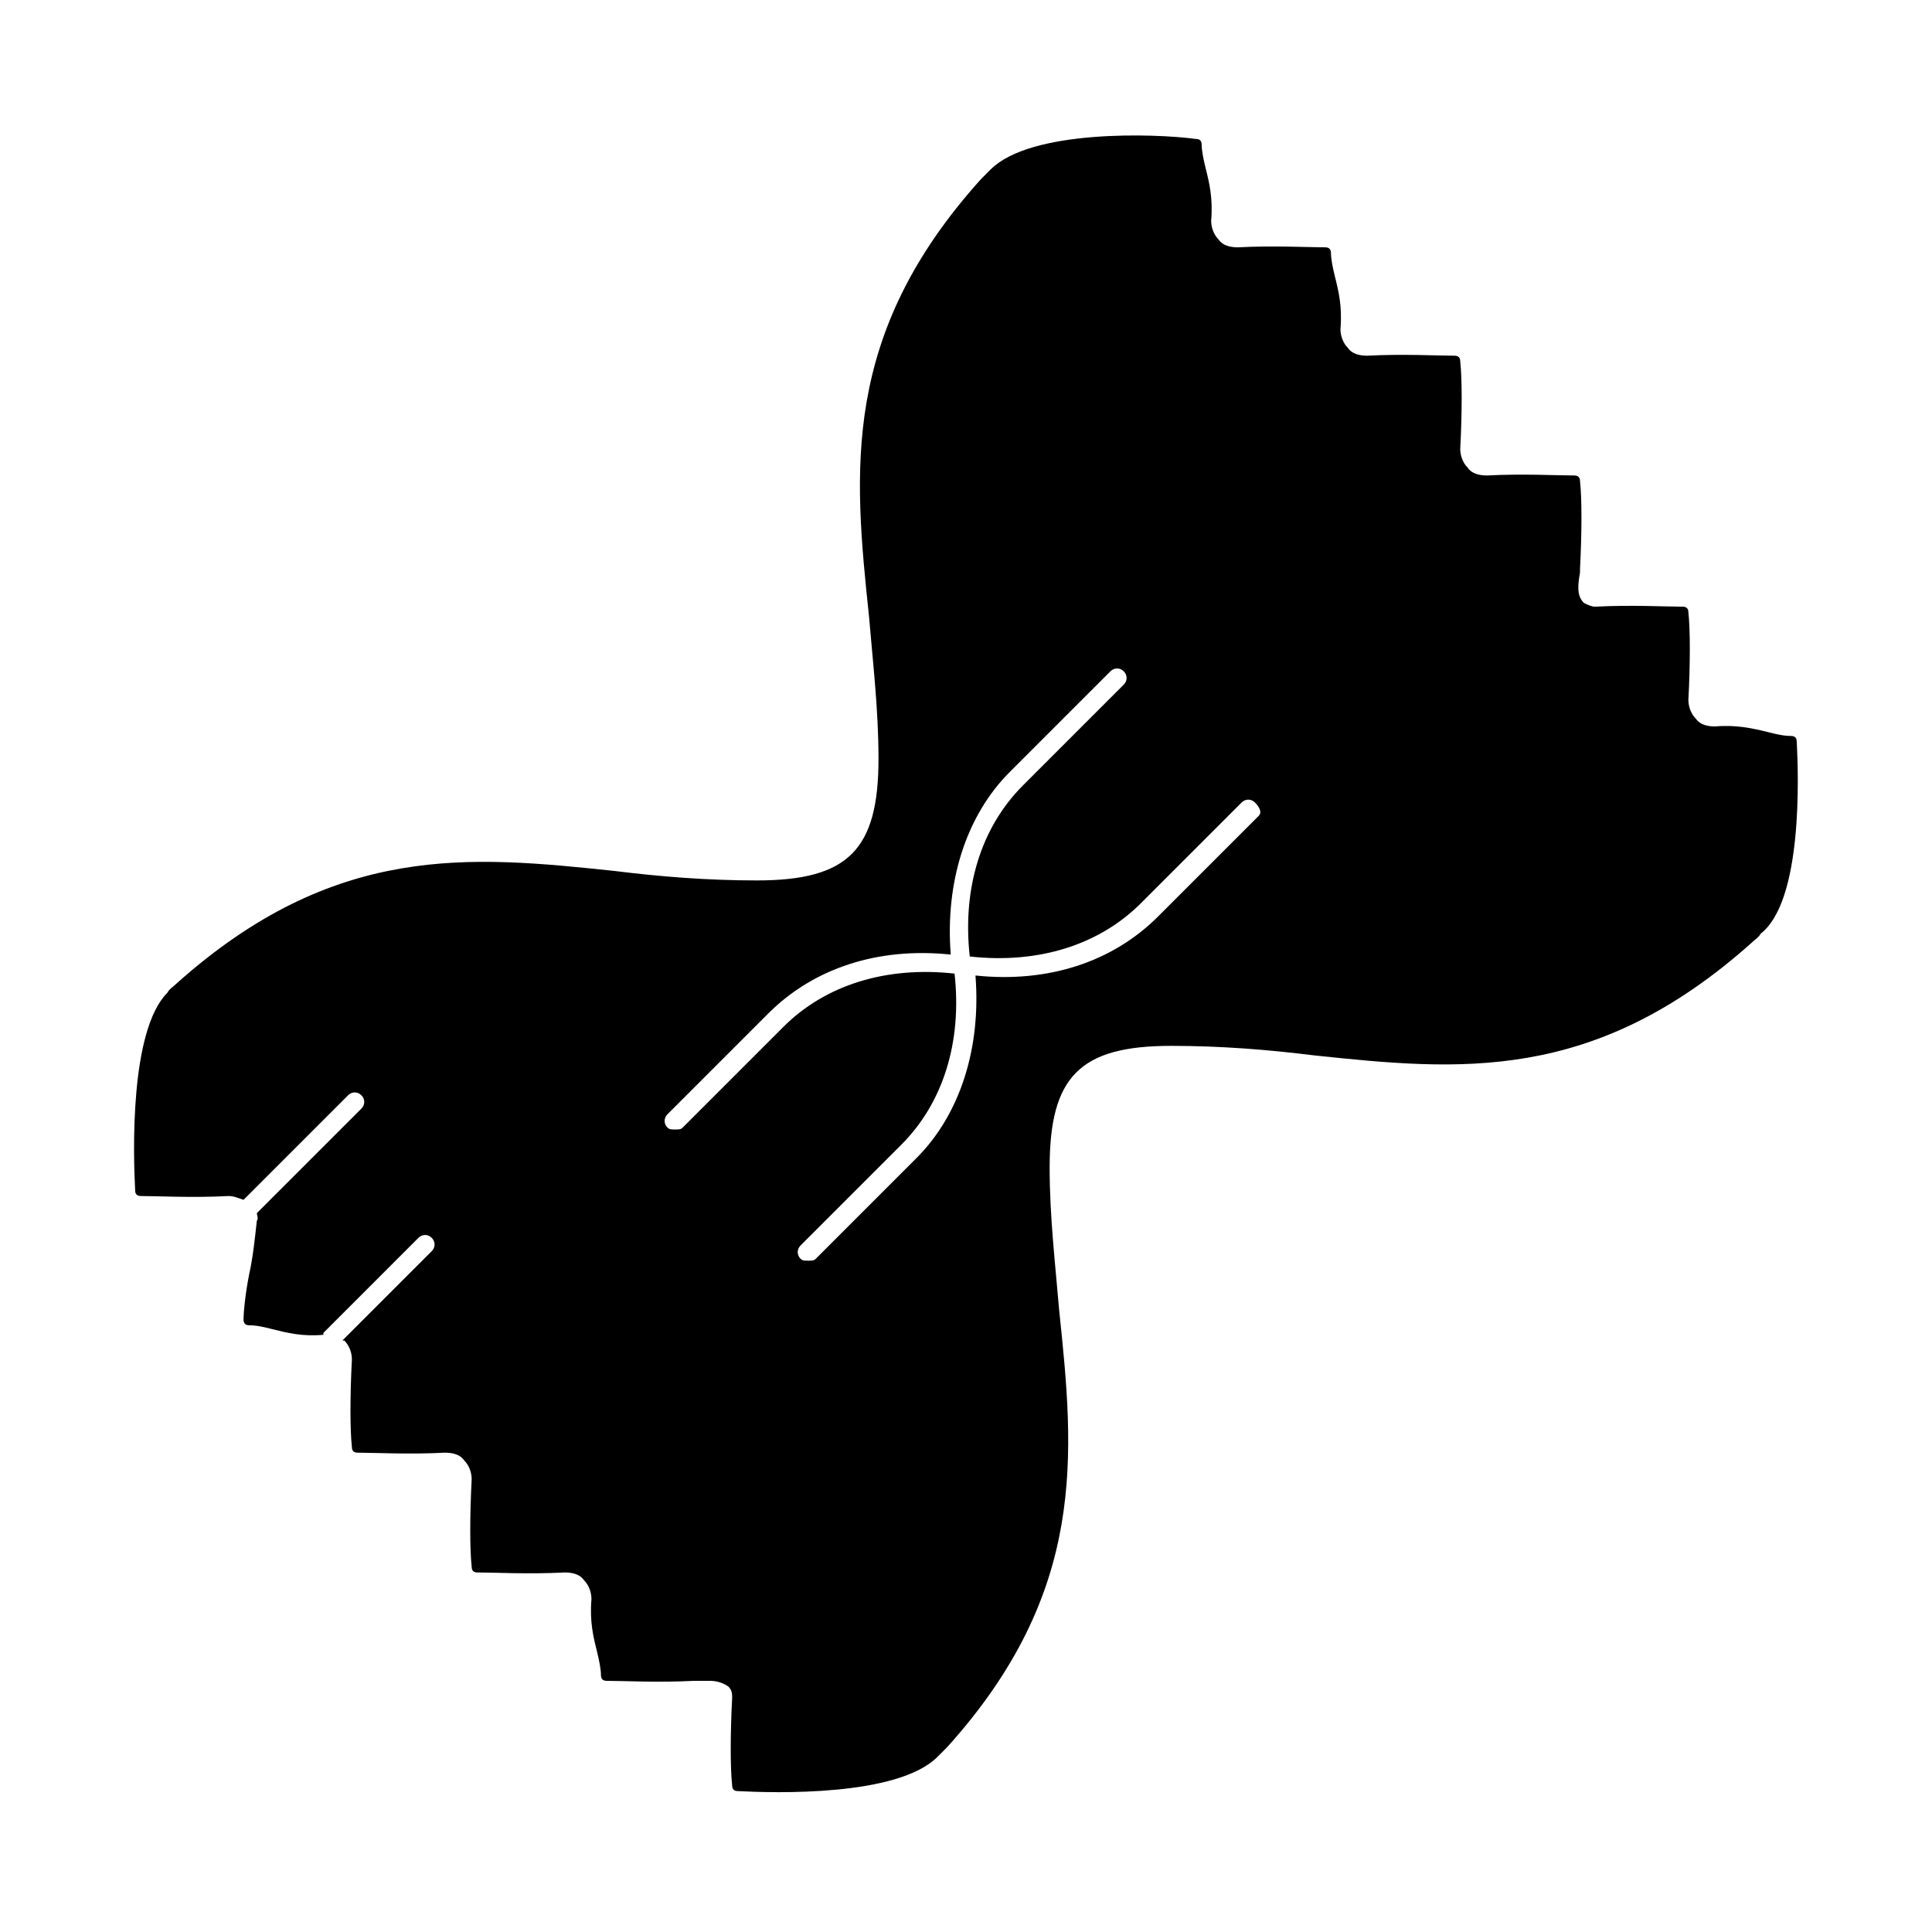 <?xml version="1.0" encoding="UTF-8"?>
<!-- Uploaded to: SVG Repo, www.svgrepo.com, Generator: SVG Repo Mixer Tools -->
<svg fill="#000000" width="800px" height="800px" version="1.1" viewBox="144 144 512 512" xmlns="http://www.w3.org/2000/svg">
 <path d="m620.16 340.55c0-1.008-0.504-1.512-1.512-1.512-2.016 0-4.031-0.504-6.047-1.008-4.031-1.008-8.566-2.016-14.105-1.512-2.016 0-4.031-0.504-5.039-2.016-1.512-1.512-2.016-3.527-2.016-5.039 0.504-9.574 0.504-18.641 0-23.176 0-1.008-0.504-1.512-1.512-1.512-4.535 0-13.602-0.504-23.176 0-1.008 0-2.016-0.504-3.023-1.008-2.016-2.016-1.512-5.039-1.008-8.062v-1.008c0.504-9.574 0.504-18.641 0-23.176 0-1.008-0.504-1.512-1.512-1.512-4.535 0-13.602-0.504-23.176 0-2.016 0-4.031-0.504-5.039-2.016-1.512-1.512-2.016-3.527-2.016-5.039 0.504-9.574 0.504-18.641 0-23.176 0-1.008-0.504-1.512-1.512-1.512-4.535 0-13.602-0.504-23.176 0-2.016 0-4.031-0.504-5.039-2.016-1.512-1.512-2.016-3.527-2.016-5.039 0.504-6.047-0.504-10.078-1.512-14.105-0.504-2.016-1.008-4.535-1.008-6.047 0-1.008-0.504-1.512-1.512-1.512-4.535 0-13.602-0.504-23.176 0-2.016 0-4.031-0.504-5.039-2.016-1.512-1.512-2.016-3.527-2.016-5.039 0.504-6.047-0.504-10.078-1.512-14.105-0.504-2.016-1.008-4.535-1.008-6.047 0-1.008-0.504-1.512-1.512-1.512-11.074-1.504-43.82-2.508-54.402 8.07-1.008 1.008-1.512 1.512-2.519 2.519-37.281 41.312-33.754 77.586-29.727 115.88 1.008 12.09 2.519 24.688 2.519 37.785 0 24.184-8.062 32.242-32.242 32.242-13.098 0-25.695-1.008-37.785-2.519-38.289-4.031-74.059-7.559-115.88 29.727-1.008 1.008-2.016 1.512-2.519 2.519-10.074 10.078-9.07 42.824-8.566 52.398 0 1.008 0.504 1.512 1.512 1.512 4.535 0 13.602 0.504 23.176 0 1.512 0 2.519 0.504 4.031 1.008l27.711-27.711c1.008-1.008 2.519-1.008 3.527 0 1.008 1.008 1.008 2.519 0 3.527l-27.711 27.707c0 0.504 0.504 1.512 0 2.016-0.504 4.535-1.008 9.574-2.016 14.105-1.008 5.039-1.512 10.078-1.512 12.09 0 1.008 0.504 1.512 1.512 1.512 2.016 0 4.031 0.504 6.047 1.008 4.031 1.008 8.062 2.016 13.602 1.512v-0.504l25.191-25.191c1.008-1.008 2.519-1.008 3.527 0 1.008 1.008 1.008 2.519 0 3.527l-23.68 23.68h0.504c1.512 1.512 2.016 3.527 2.016 5.039-0.504 9.574-0.504 18.641 0 23.176 0 1.008 0.504 1.512 1.512 1.512 4.535 0 13.602 0.504 23.176 0 2.016 0 4.031 0.504 5.039 2.016 1.512 1.512 2.016 3.527 2.016 5.039-0.504 9.574-0.504 18.641 0 23.176 0 1.008 0.504 1.512 1.512 1.512 4.535 0 13.602 0.504 23.176 0 2.016 0 4.031 0.504 5.039 2.016 1.512 1.512 2.016 3.527 2.016 5.039-0.504 6.047 0.504 10.078 1.512 14.105 0.504 2.016 1.008 4.535 1.008 6.047 0 1.008 0.504 1.512 1.512 1.512 4.535 0 13.602 0.504 23.176 0h1.008 3.023c2.016 0 3.527 0.504 5.039 1.512 1.008 1.008 1.008 2.016 1.008 3.023-0.504 9.574-0.504 18.641 0 23.176 0 1.008 0.504 1.512 1.512 1.512 9.574 0.504 42.32 1.512 52.898-9.07 1.008-1.008 1.512-1.512 2.519-2.519 37.281-41.312 33.754-77.586 29.727-115.88-1.008-12.09-2.519-24.688-2.519-37.785 0-24.184 8.062-32.242 32.242-32.242 13.098 0 25.695 1.008 37.785 2.519 38.289 4.031 74.059 7.559 115.88-29.727 1.008-1.008 2.016-1.512 2.519-2.519 11.078-8.57 10.07-41.316 9.566-50.887zm-142.58 19.648-26.703 26.703c-12.09 12.09-29.223 17.633-48.367 15.617 1.512 19.145-4.031 36.777-15.617 48.367l-26.703 26.703c-0.504 0.504-1.008 0.504-2.016 0.504-1.008 0-1.512 0-2.016-0.504-1.008-1.008-1.008-2.519 0-3.527l26.703-26.703c11.082-11.082 16.121-27.207 14.105-45.344-18.137-2.016-34.258 3.023-45.344 14.105l-26.703 26.703c-0.504 0.504-1.008 0.504-2.016 0.504-1.008 0-1.512 0-2.016-0.504-1.008-1.008-1.008-2.519 0-3.527l26.703-26.703c12.09-12.09 29.223-17.633 48.367-15.617-1.512-19.145 4.031-36.777 15.617-48.367l26.703-26.703c1.008-1.008 2.519-1.008 3.527 0s1.008 2.519 0 3.527l-26.703 26.703c-11.082 11.082-16.121 27.207-14.105 45.344 18.137 2.016 34.258-3.023 45.344-14.105l26.703-26.703c1.008-1.008 2.519-1.008 3.527 0s2.016 2.519 1.008 3.527z"/>
</svg>